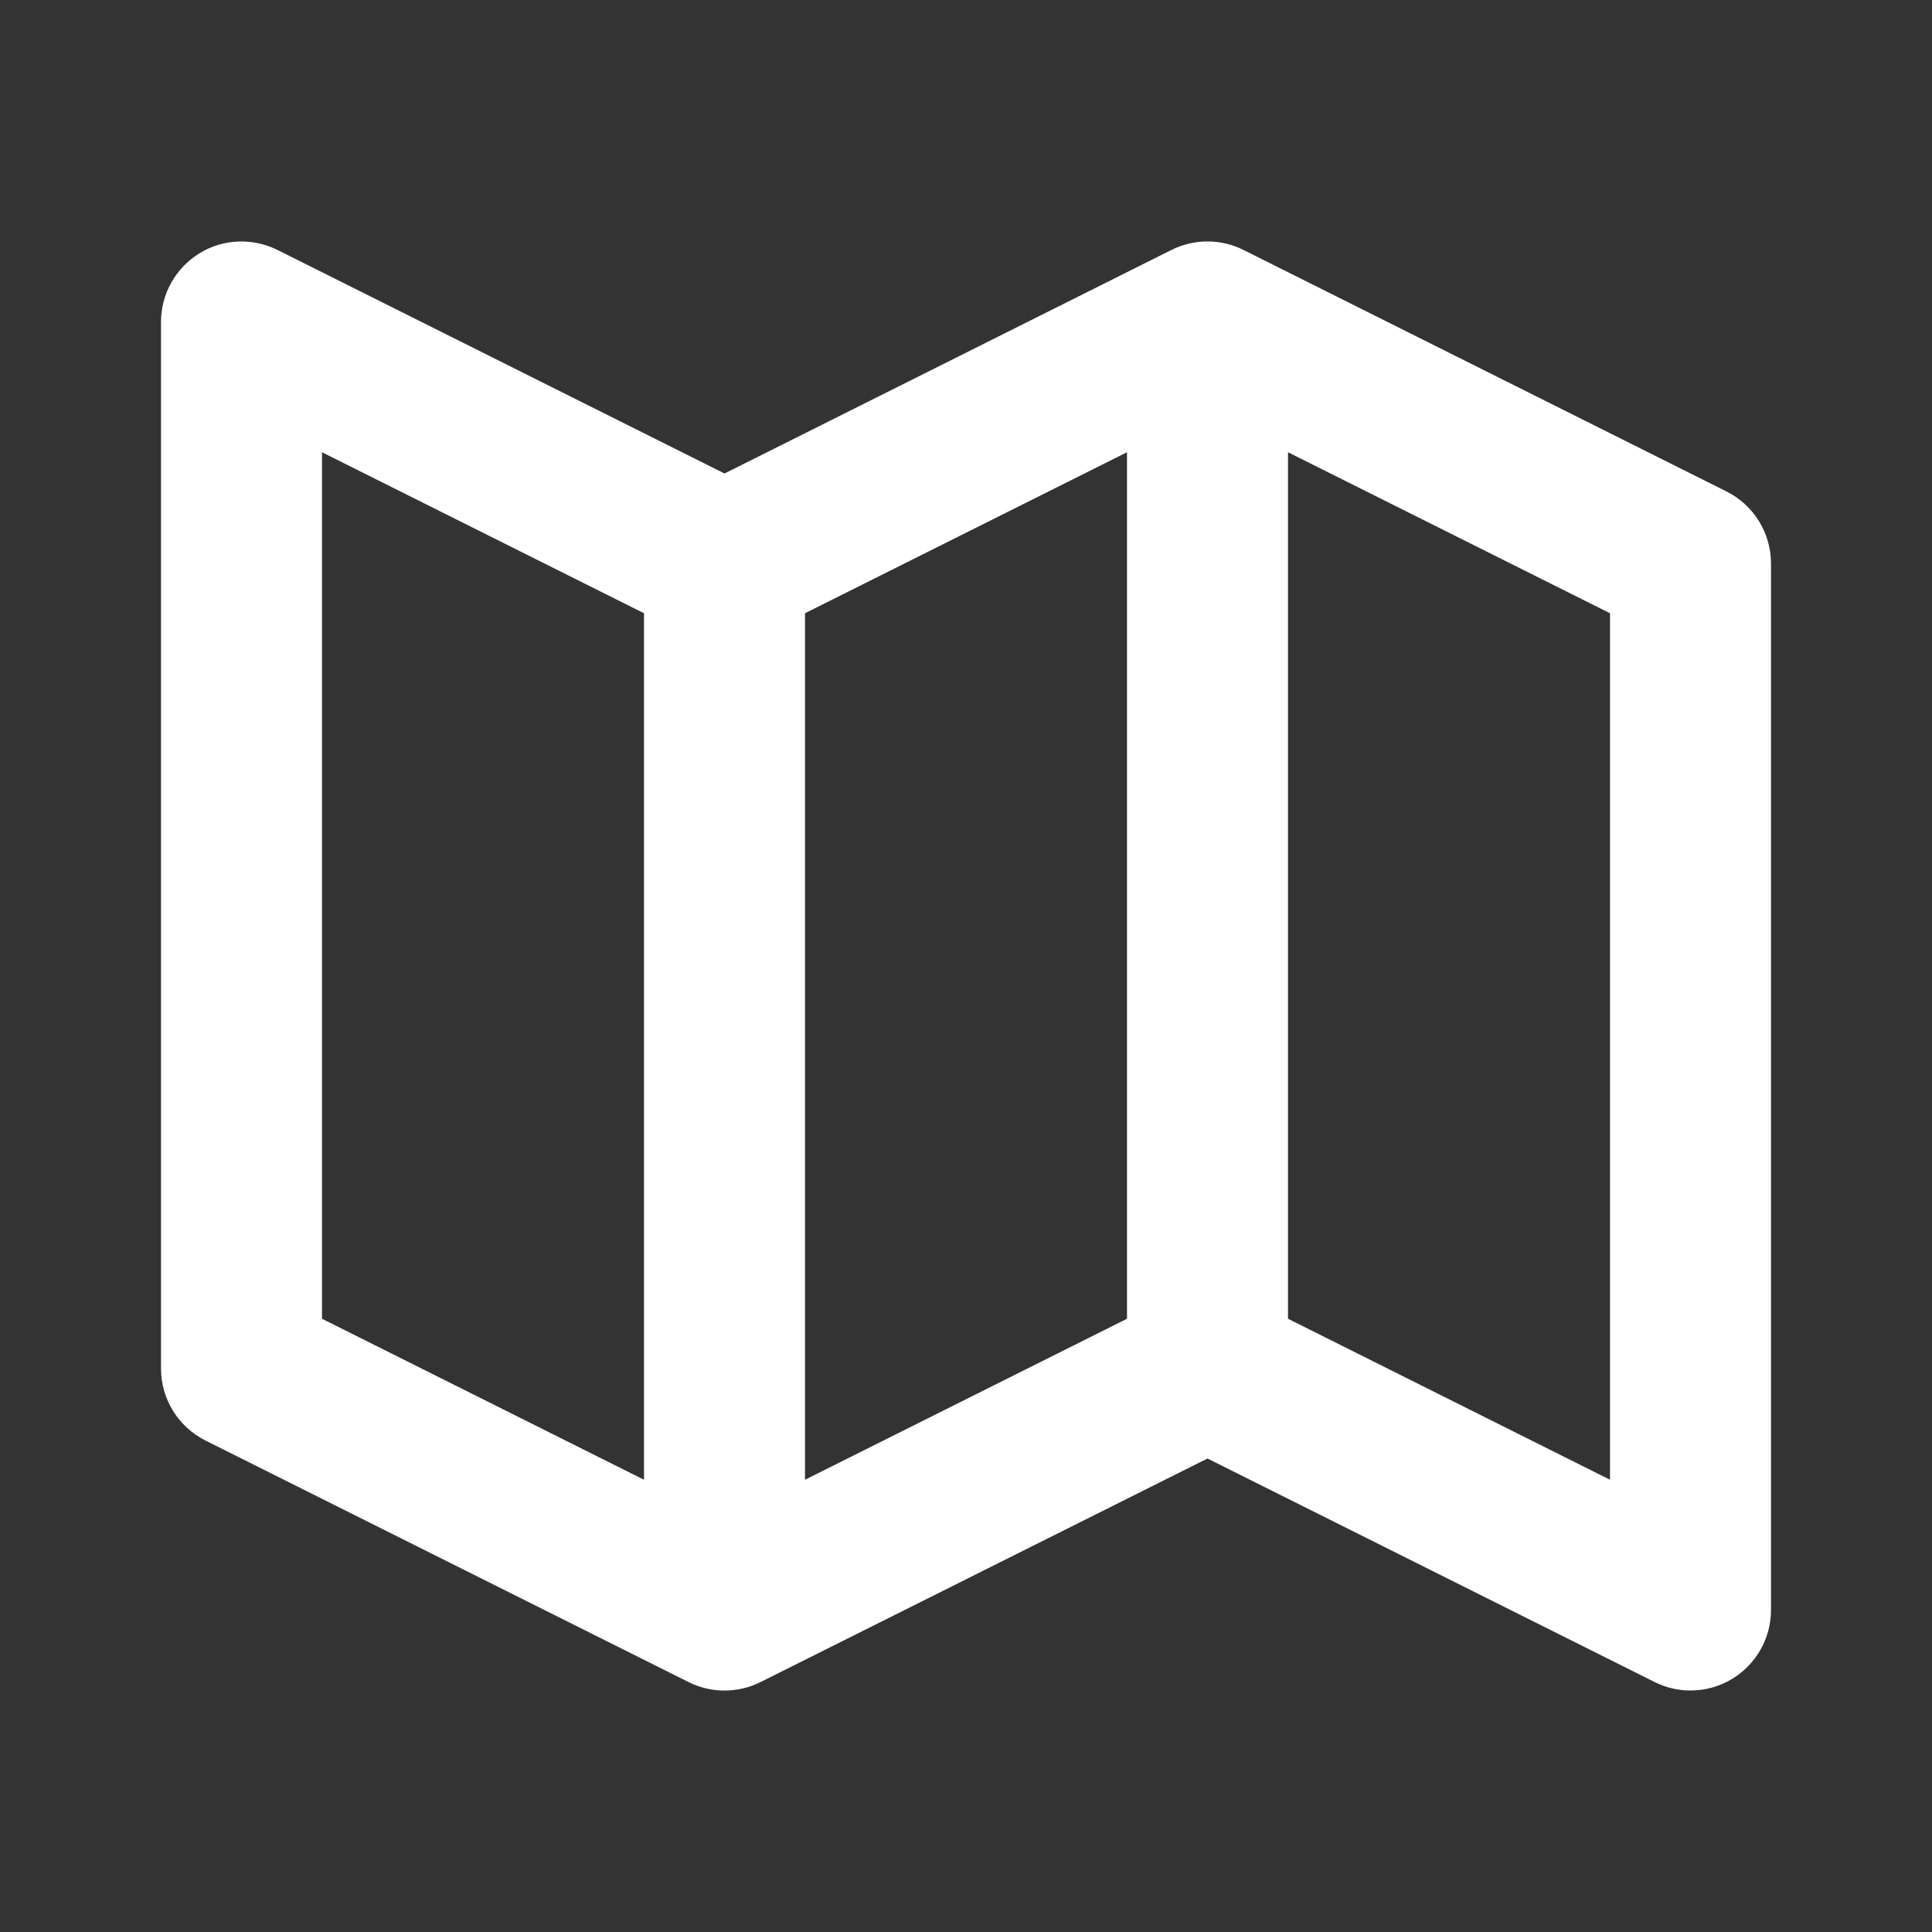 <?xml version="1.0" encoding="UTF-8"?> <svg xmlns="http://www.w3.org/2000/svg" width="24" height="24" viewBox="0 0 24 24" fill="none"><rect x="0" y="0" width="24" height="24" fill="#333333" stroke="none"/> <path d="M21.447 6.105L15.447 3.105C15.166 2.964 14.834 2.964 14.552 3.105L9 5.882L3.447 3.105C3.137 2.951 2.768 2.966 2.474 3.149C2.18 3.332 2 3.653 2 4V17C2 17.379 2.214 17.725 2.553 17.895L8.553 20.895C8.834 21.036 9.166 21.036 9.448 20.895L15 18.118L20.553 20.894C20.694 20.965 20.847 21 21 21C21.183 21 21.365 20.95 21.525 20.851C21.82 20.668 22 20.347 22 20V7C22 6.621 21.786 6.275 21.447 6.105ZM10 7.618L14 5.618V16.382L10 18.382V7.618ZM4 5.618L8 7.618V18.382L4 16.382V5.618ZM20 18.382L16 16.382V5.618L20 7.618V18.382Z" fill="white"></path> </svg> 